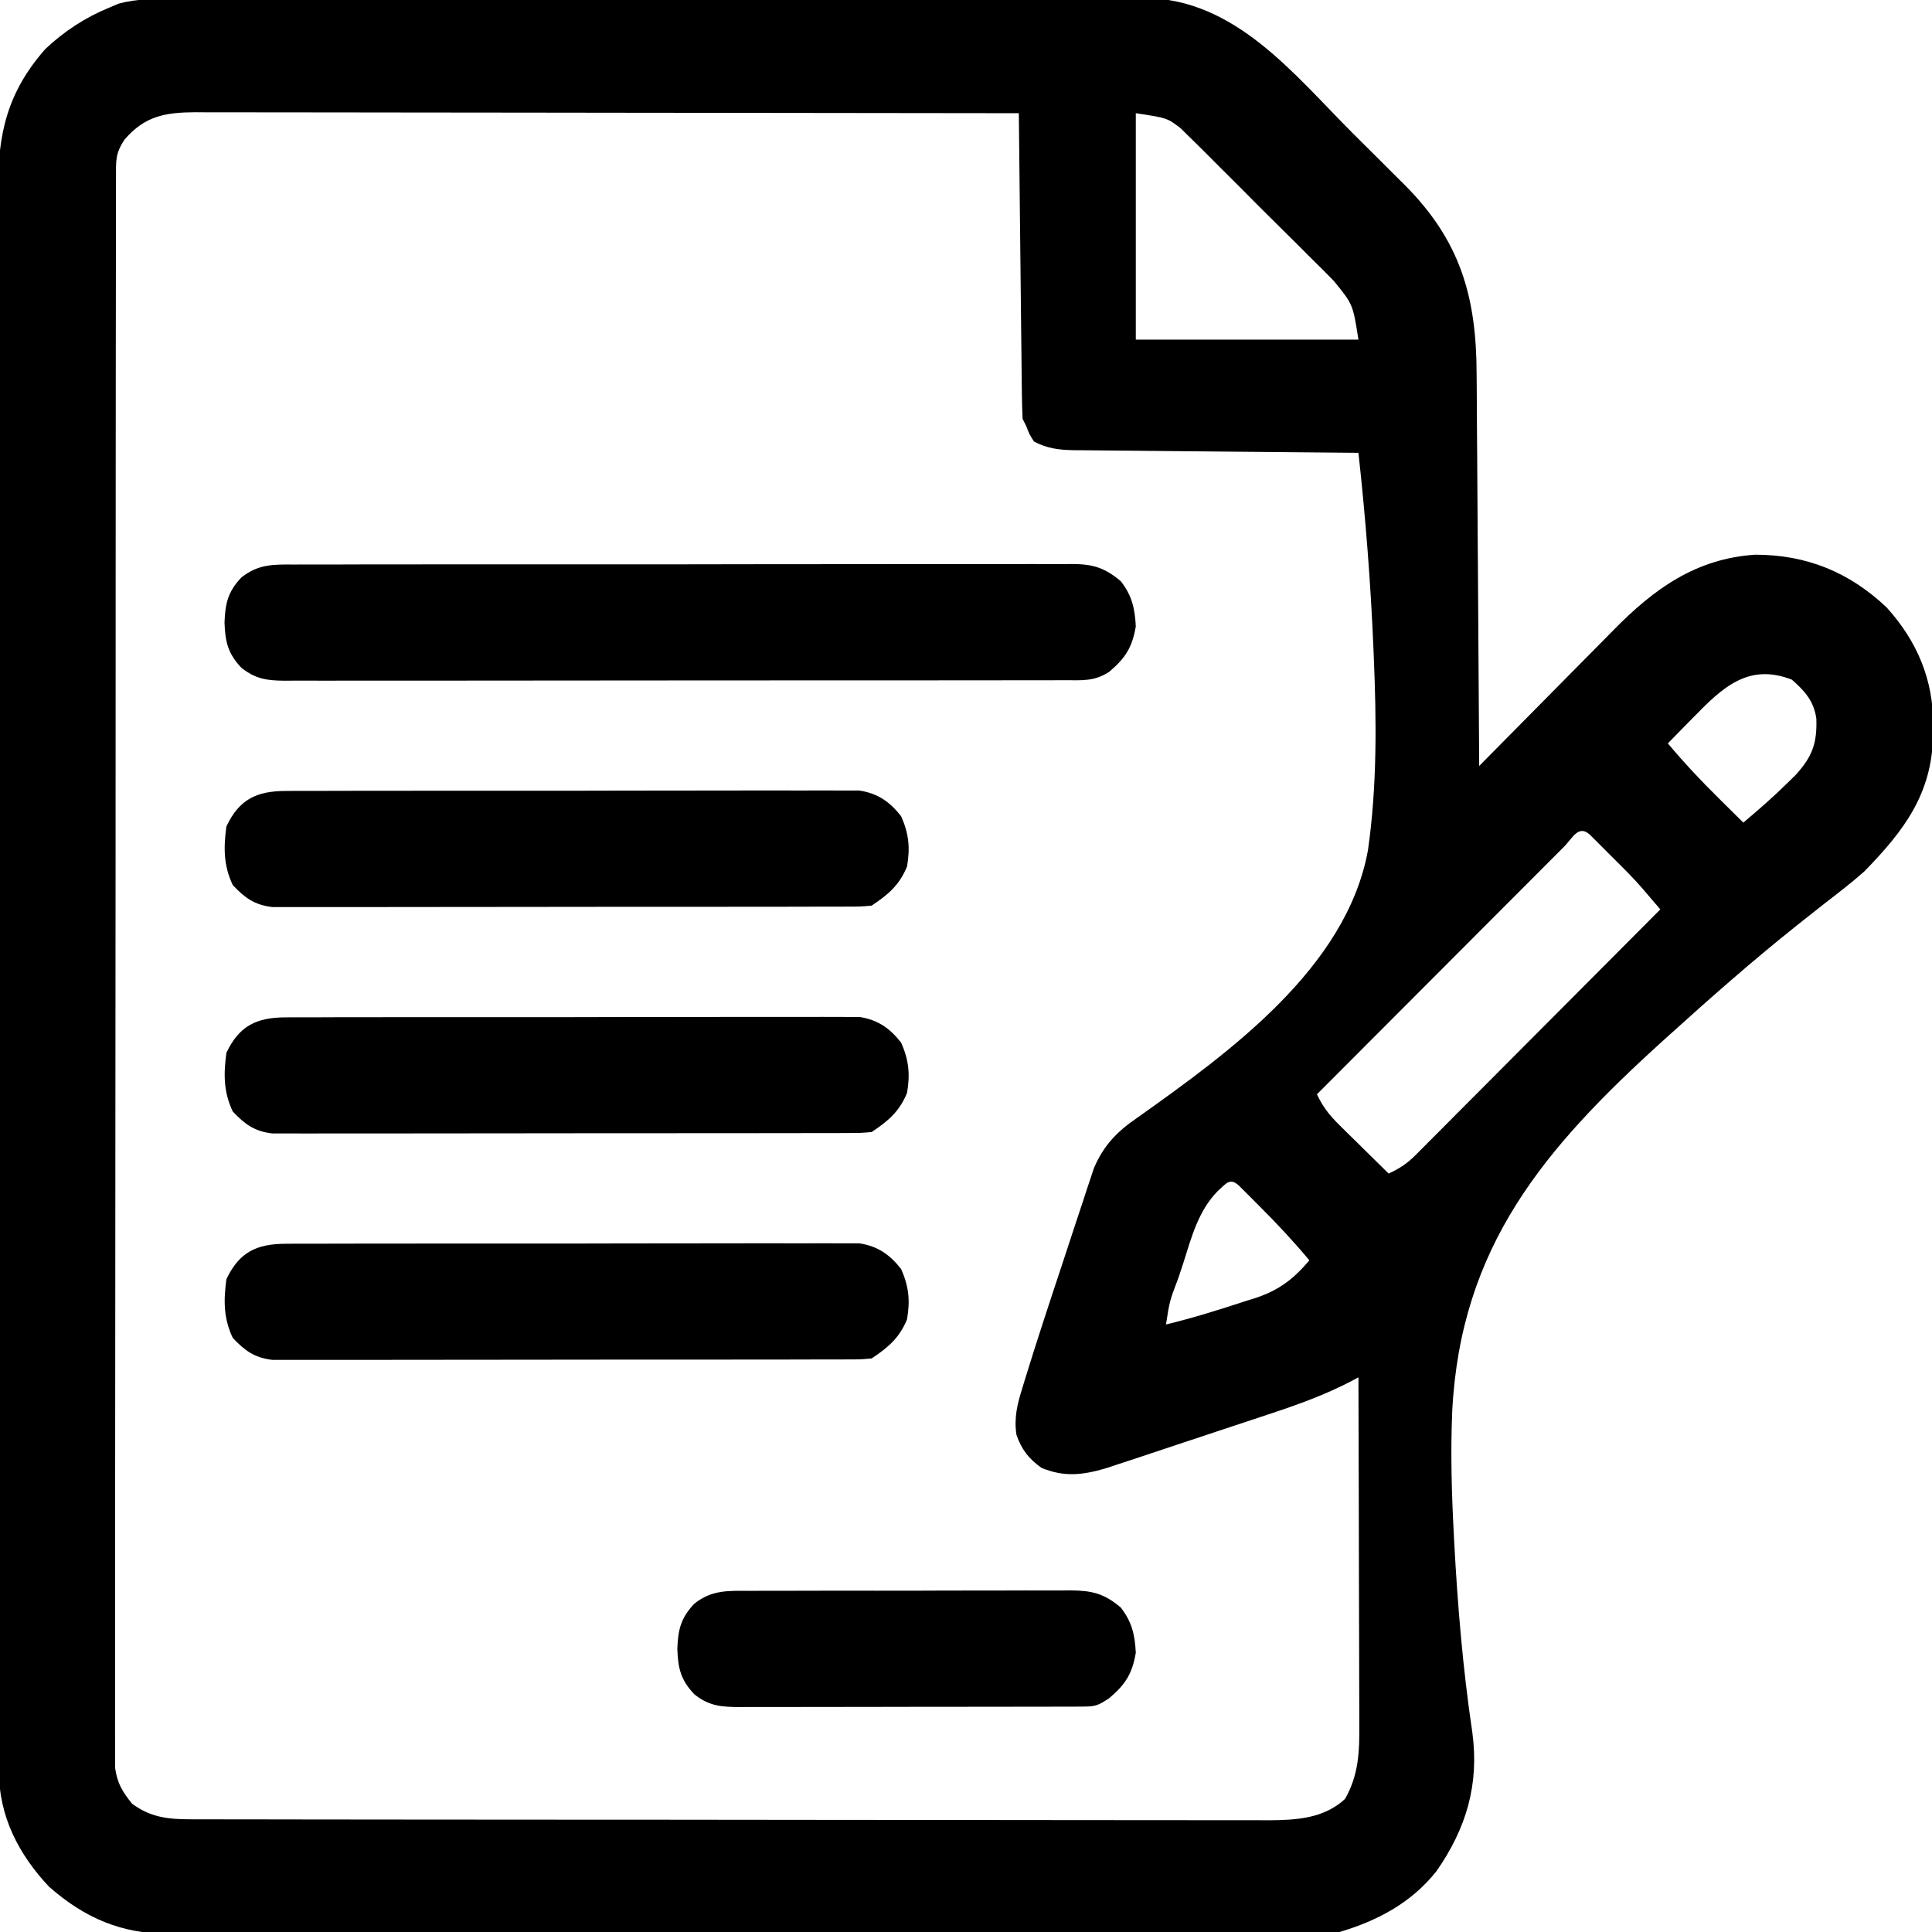 <?xml version="1.0" encoding="UTF-8"?>
<svg version="1.1" xmlns="http://www.w3.org/2000/svg" width="512" height="512">
<path d="M0 0 C1.693 -0.007 1.693 -0.007 3.42 -0.014 C7.203 -0.026 10.987 -0.025 14.771 -0.023 C17.483 -0.028 20.195 -0.036 22.907 -0.043 C29.511 -0.06 36.116 -0.066 42.72 -0.067 C48.091 -0.068 53.461 -0.072 58.832 -0.078 C74.069 -0.096 89.306 -0.105 104.544 -0.103 C105.365 -0.103 106.186 -0.103 107.032 -0.103 C107.854 -0.103 108.676 -0.103 109.523 -0.103 C122.84 -0.102 136.156 -0.121 149.473 -0.149 C163.156 -0.178 176.84 -0.192 190.523 -0.19 C198.202 -0.19 205.88 -0.195 213.558 -0.217 C220.096 -0.235 226.635 -0.239 233.174 -0.226 C236.507 -0.219 239.84 -0.221 243.173 -0.236 C246.795 -0.252 250.416 -0.242 254.038 -0.227 C255.08 -0.237 256.121 -0.248 257.195 -0.258 C281.215 -0.033 296.687 19.931 312.366 35.611 C314.723 37.966 317.088 40.313 319.454 42.66 C320.975 44.178 322.496 45.697 324.016 47.217 C324.713 47.906 325.41 48.596 326.128 49.307 C340.774 64.02 345.113 78.805 345.155 99.392 C345.165 100.525 345.175 101.658 345.186 102.826 C345.216 106.521 345.234 110.217 345.251 113.912 C345.269 116.494 345.289 119.076 345.309 121.658 C345.355 127.728 345.393 133.798 345.426 139.868 C345.464 146.787 345.514 153.706 345.564 160.626 C345.667 174.839 345.756 189.053 345.837 203.267 C346.376 202.719 346.915 202.171 347.471 201.606 C352.593 196.403 357.725 191.21 362.868 186.028 C365.511 183.365 368.15 180.698 370.781 178.022 C373.326 175.432 375.882 172.853 378.445 170.28 C379.413 169.304 380.378 168.324 381.34 167.341 C392.139 156.307 403.235 148.321 418.946 147.267 C432.625 147.267 443.965 151.908 453.837 161.267 C461.931 170.23 466.232 180.47 466.149 192.517 C466.141 193.787 466.141 193.787 466.132 195.081 C465.829 210.655 458.473 220.38 447.837 231.267 C444.494 234.206 440.997 236.914 437.467 239.624 C435.405 241.246 433.346 242.871 431.292 244.504 C430.757 244.929 430.222 245.355 429.671 245.793 C418.215 254.94 407.207 264.624 396.337 274.455 C395.737 274.996 395.137 275.538 394.519 276.095 C363.048 304.605 340.931 330.567 338.69 374.271 C338.239 384.996 338.526 395.677 339.087 406.392 C339.125 407.144 339.164 407.896 339.204 408.671 C340.106 425.63 341.511 442.536 344.015 459.341 C345.892 473.155 342.417 484.808 334.524 496.135 C327.897 504.51 318.957 509.261 308.837 512.267 C306.052 512.52 306.052 512.52 303.131 512.525 C302.012 512.531 300.892 512.538 299.738 512.544 C298.518 512.541 297.298 512.538 296.041 512.535 C294.736 512.539 293.432 512.544 292.089 512.549 C288.475 512.561 284.861 512.561 281.248 512.558 C277.348 512.558 273.448 512.569 269.548 512.578 C261.909 512.595 254.27 512.6 246.631 512.602 C240.42 512.602 234.208 512.607 227.997 512.613 C210.38 512.631 192.764 512.64 175.147 512.638 C173.722 512.638 173.722 512.638 172.269 512.638 C170.843 512.638 170.843 512.638 169.388 512.638 C153.986 512.637 138.585 512.656 123.183 512.684 C107.361 512.713 91.54 512.727 75.718 512.725 C66.838 512.724 57.959 512.73 49.079 512.751 C41.517 512.77 33.955 512.774 26.394 512.76 C22.538 512.754 18.683 512.754 14.827 512.771 C10.64 512.79 6.454 512.777 2.267 512.762 C1.058 512.772 -0.151 512.782 -1.396 512.793 C-14.055 512.69 -23.671 508.608 -33.163 500.267 C-41.224 491.699 -46.492 481.544 -46.421 469.657 C-46.424 468.907 -46.428 468.157 -46.431 467.385 C-46.441 464.87 -46.436 462.355 -46.431 459.84 C-46.435 458.019 -46.439 456.199 -46.445 454.378 C-46.457 449.374 -46.457 444.369 -46.454 439.364 C-46.454 433.967 -46.465 428.571 -46.474 423.174 C-46.491 412.599 -46.496 402.024 -46.498 391.449 C-46.499 382.854 -46.503 374.258 -46.509 365.662 C-46.527 341.294 -46.536 316.926 -46.534 292.558 C-46.534 291.244 -46.534 289.93 -46.534 288.576 C-46.534 287.261 -46.534 285.945 -46.534 284.59 C-46.533 263.271 -46.552 241.952 -46.58 220.633 C-46.609 198.746 -46.623 176.858 -46.621 154.971 C-46.621 142.682 -46.626 130.393 -46.648 118.104 C-46.666 107.64 -46.67 97.176 -46.657 86.712 C-46.65 81.374 -46.65 76.036 -46.667 70.698 C-46.683 65.808 -46.68 60.918 -46.663 56.029 C-46.66 54.263 -46.663 52.497 -46.674 50.731 C-46.762 35.807 -44.264 24.762 -34.163 13.267 C-29.143 8.545 -23.547 4.873 -17.163 2.267 C-16.362 1.926 -15.561 1.584 -14.735 1.233 C-9.79 -0.104 -5.101 -0.015 0 0 Z M-13.163 37.267 C-15.652 41 -15.416 42.904 -15.421 47.367 C-15.424 48.098 -15.428 48.829 -15.431 49.582 C-15.441 52.051 -15.436 54.519 -15.431 56.988 C-15.435 58.768 -15.439 60.549 -15.445 62.329 C-15.457 67.236 -15.457 72.143 -15.454 77.05 C-15.454 82.337 -15.465 87.623 -15.474 92.909 C-15.491 103.272 -15.496 113.635 -15.498 123.998 C-15.499 132.419 -15.503 140.84 -15.509 149.261 C-15.527 173.119 -15.536 196.976 -15.534 220.834 C-15.534 222.121 -15.534 223.408 -15.534 224.734 C-15.534 226.023 -15.534 227.312 -15.534 228.64 C-15.533 249.529 -15.552 270.418 -15.58 291.307 C-15.609 312.739 -15.623 334.171 -15.621 355.603 C-15.621 367.642 -15.626 379.681 -15.648 391.72 C-15.666 401.97 -15.67 412.22 -15.657 422.47 C-15.65 427.702 -15.65 432.934 -15.667 438.166 C-15.683 442.954 -15.68 447.741 -15.663 452.528 C-15.66 454.262 -15.663 455.997 -15.674 457.731 C-15.688 460.085 -15.678 462.437 -15.661 464.791 C-15.662 466.099 -15.662 467.408 -15.663 468.756 C-15.075 472.888 -13.755 475.035 -11.163 478.267 C-6.375 481.828 -1.735 482.391 4.112 482.399 C5.161 482.403 6.211 482.407 7.292 482.41 C8.438 482.41 9.585 482.409 10.766 482.408 C11.989 482.411 13.212 482.414 14.472 482.417 C17.864 482.424 21.256 482.427 24.648 482.427 C28.307 482.429 31.966 482.437 35.626 482.444 C43.626 482.457 51.626 482.463 59.626 482.468 C64.622 482.47 69.619 482.475 74.615 482.479 C88.452 482.491 102.289 482.502 116.126 482.505 C117.454 482.505 117.454 482.505 118.809 482.506 C119.697 482.506 120.584 482.506 121.498 482.506 C123.297 482.507 125.095 482.507 126.893 482.508 C127.785 482.508 128.677 482.508 129.596 482.508 C144.049 482.512 158.502 482.53 172.954 482.553 C187.797 482.577 202.64 482.589 217.483 482.59 C225.815 482.591 234.147 482.597 242.479 482.615 C249.574 482.631 256.669 482.636 263.763 482.627 C267.382 482.624 271 482.624 274.618 482.639 C278.545 482.654 282.472 482.645 286.399 482.635 C288.105 482.647 288.105 482.647 289.846 482.659 C297.269 482.613 304.598 482.256 310.274 477.017 C313.961 470.528 314.12 464.398 314.064 457.109 C314.064 455.616 314.064 455.616 314.064 454.092 C314.063 450.818 314.048 447.545 314.032 444.271 C314.028 441.994 314.025 439.718 314.023 437.441 C314.016 431.462 313.996 425.483 313.974 419.503 C313.953 413.397 313.944 407.29 313.934 401.183 C313.913 389.211 313.879 377.239 313.837 365.267 C313.276 365.572 312.715 365.877 312.137 366.191 C304.97 369.946 297.62 372.571 289.946 375.096 C288.629 375.534 287.313 375.973 285.996 376.412 C283.258 377.324 280.518 378.231 277.777 379.135 C274.275 380.289 270.777 381.453 267.28 382.621 C264.57 383.526 261.859 384.425 259.147 385.324 C257.233 385.958 255.321 386.596 253.408 387.233 C251.655 387.809 251.655 387.809 249.867 388.397 C248.844 388.735 247.822 389.073 246.769 389.422 C240.574 391.209 235.83 391.727 229.837 389.267 C226.457 386.843 224.566 384.407 223.212 380.517 C222.52 376.008 223.438 372.351 224.778 368.076 C224.998 367.351 225.219 366.625 225.446 365.878 C228.571 355.715 231.905 345.615 235.257 335.525 C236.409 332.051 237.547 328.572 238.686 325.094 C239.424 322.866 240.163 320.639 240.903 318.412 C241.238 317.381 241.574 316.349 241.92 315.287 C242.244 314.321 242.567 313.355 242.901 312.36 C243.179 311.519 243.457 310.678 243.744 309.811 C246.346 303.755 249.892 300.115 255.257 296.46 C279.635 279.131 310.668 256.769 316.357 225.61 C318.796 208.564 318.624 191.367 317.899 174.205 C317.872 173.539 317.844 172.874 317.816 172.188 C317.087 154.824 315.741 137.541 313.837 120.267 C312.833 120.259 311.829 120.251 310.795 120.243 C301.334 120.165 291.873 120.078 282.412 119.98 C277.548 119.93 272.685 119.884 267.821 119.846 C263.126 119.809 258.432 119.762 253.738 119.709 C251.947 119.691 250.157 119.676 248.366 119.664 C245.857 119.647 243.348 119.618 240.84 119.586 C240.1 119.584 239.361 119.582 238.599 119.58 C234.598 119.515 231.394 119.16 227.837 117.267 C226.587 115.267 226.587 115.267 225.837 113.267 C225.507 112.607 225.177 111.947 224.837 111.267 C224.714 108.705 224.651 106.168 224.631 103.605 C224.621 102.814 224.611 102.024 224.601 101.21 C224.57 98.591 224.545 95.972 224.52 93.353 C224.5 91.54 224.479 89.727 224.457 87.914 C224.402 83.136 224.352 78.359 224.304 73.582 C224.254 68.709 224.198 63.836 224.143 58.963 C224.036 49.398 223.934 39.833 223.837 30.267 C195.292 30.222 166.747 30.186 138.203 30.165 C134.832 30.163 131.461 30.16 128.091 30.158 C127.42 30.157 126.749 30.157 126.057 30.156 C115.195 30.147 104.333 30.132 93.47 30.113 C82.323 30.094 71.175 30.083 60.028 30.079 C53.767 30.077 47.506 30.071 41.246 30.056 C35.353 30.042 29.461 30.038 23.569 30.041 C21.406 30.041 19.243 30.037 17.08 30.029 C14.127 30.019 11.174 30.021 8.22 30.027 C7.365 30.021 6.51 30.015 5.629 30.009 C-2.268 30.049 -7.777 30.958 -13.163 37.267 Z M254.837 30.267 C254.837 50.067 254.837 69.867 254.837 90.267 C274.307 90.267 293.777 90.267 313.837 90.267 C312.376 80.924 312.376 80.924 307.346 74.758 C306.892 74.291 306.438 73.825 305.97 73.344 C304.485 71.829 302.973 70.345 301.458 68.861 C300.405 67.805 299.353 66.748 298.302 65.69 C296.105 63.485 293.894 61.295 291.672 59.115 C288.838 56.332 286.038 53.516 283.247 50.689 C281.084 48.504 278.903 46.336 276.717 44.173 C275.679 43.141 274.645 42.104 273.616 41.063 C272.172 39.605 270.706 38.171 269.233 36.742 C268.406 35.924 267.579 35.106 266.728 34.263 C263.143 31.522 263.143 31.522 254.837 30.267 Z M402.462 190.517 C401.821 191.167 401.18 191.817 400.52 192.486 C398.954 194.075 397.393 195.669 395.837 197.267 C400.075 202.334 404.511 207.068 409.212 211.705 C409.852 212.341 410.493 212.977 411.153 213.633 C412.712 215.18 414.273 216.725 415.837 218.267 C419.872 214.86 423.833 211.426 427.587 207.705 C428.324 206.982 429.061 206.259 429.821 205.514 C434.181 200.655 435.399 197.133 435.188 190.705 C434.516 186.042 432.138 183.416 428.712 180.392 C417.112 175.853 410.194 182.576 402.462 190.517 Z M368.27 224.71 C367.293 225.692 367.293 225.692 366.297 226.693 C365.273 227.717 365.273 227.717 364.228 228.762 C361.958 231.032 359.692 233.306 357.426 235.58 C355.859 237.15 354.291 238.719 352.722 240.288 C348.586 244.429 344.452 248.572 340.318 252.717 C336.104 256.941 331.887 261.163 327.67 265.385 C319.39 273.676 311.112 281.971 302.837 290.267 C304.412 293.592 306.118 295.784 308.751 298.377 C309.511 299.131 310.272 299.885 311.055 300.662 C311.849 301.439 312.643 302.217 313.462 303.017 C314.664 304.207 314.664 304.207 315.891 305.42 C317.869 307.374 319.85 309.323 321.837 311.267 C324.66 309.981 326.712 308.64 328.899 306.445 C329.477 305.87 330.054 305.296 330.65 304.703 C331.271 304.075 331.892 303.446 332.533 302.798 C333.529 301.803 333.529 301.803 334.544 300.787 C336.735 298.595 338.919 296.396 341.102 294.197 C342.621 292.675 344.139 291.153 345.659 289.632 C349.655 285.628 353.645 281.619 357.633 277.608 C361.705 273.516 365.783 269.429 369.86 265.342 C377.858 257.322 385.849 249.297 393.837 241.267 C392.878 240.144 391.918 239.02 390.958 237.897 C390.424 237.272 389.89 236.646 389.339 236.002 C387.697 234.106 385.995 232.297 384.223 230.521 C383.615 229.912 383.008 229.303 382.381 228.676 C381.768 228.067 381.156 227.457 380.524 226.83 C379.892 226.194 379.259 225.558 378.608 224.902 C377.706 224.002 377.706 224.002 376.786 223.084 C376.243 222.542 375.7 222 375.14 221.441 C372.127 218.727 370.56 222.425 368.27 224.71 Z M276.614 315.842 C271.363 321.17 269.608 328.129 267.399 335.08 C266.951 336.429 266.501 337.777 266.049 339.125 C263.791 345.079 263.791 345.079 262.837 351.267 C270.022 349.537 277.07 347.327 284.087 345.017 C285.363 344.623 285.363 344.623 286.666 344.22 C292.836 342.138 296.63 339.22 300.837 334.267 C296.607 329.219 292.195 324.471 287.524 319.83 C286.576 318.876 286.576 318.876 285.608 317.902 C285.007 317.302 284.405 316.702 283.786 316.084 C283.243 315.542 282.7 315 282.14 314.441 C279.74 312.28 278.794 313.932 276.614 315.842 Z " fill="#000000" transform="translate(46.163,-0.267)"/>
<path d="M0 0 C0.907 -0.005 1.813 -0.011 2.747 -0.016 C5.786 -0.031 8.824 -0.023 11.862 -0.016 C14.041 -0.022 16.219 -0.029 18.397 -0.037 C24.314 -0.055 30.231 -0.054 36.149 -0.048 C41.087 -0.045 46.025 -0.051 50.963 -0.057 C62.611 -0.071 74.259 -0.07 85.907 -0.058 C97.929 -0.047 109.95 -0.061 121.971 -0.088 C132.289 -0.11 142.607 -0.117 152.925 -0.111 C159.088 -0.107 165.252 -0.11 171.416 -0.127 C177.212 -0.142 183.007 -0.138 188.803 -0.12 C190.93 -0.116 193.058 -0.119 195.186 -0.13 C198.089 -0.143 200.992 -0.131 203.895 -0.114 C205.16 -0.128 205.16 -0.128 206.45 -0.143 C211.769 -0.076 214.781 0.873 219.011 4.388 C221.988 8.186 222.763 11.595 223.011 16.388 C222.051 21.957 220.291 24.735 216.011 28.388 C212.097 30.997 208.797 30.669 204.256 30.648 C202.898 30.654 202.898 30.654 201.512 30.66 C198.465 30.67 195.418 30.666 192.371 30.662 C190.191 30.667 188.012 30.672 185.833 30.678 C179.903 30.691 173.973 30.692 168.043 30.689 C163.098 30.688 158.152 30.693 153.207 30.698 C140.874 30.71 128.541 30.709 116.208 30.702 C106.163 30.697 96.117 30.706 86.072 30.724 C74.41 30.744 62.747 30.755 51.085 30.751 C44.91 30.749 38.736 30.752 32.562 30.766 C26.755 30.779 20.949 30.777 15.143 30.764 C13.01 30.761 10.877 30.764 8.744 30.772 C5.836 30.783 2.928 30.775 0.02 30.762 C-0.827 30.769 -1.674 30.777 -2.547 30.784 C-7.205 30.741 -10.186 30.364 -13.989 27.388 C-17.601 23.58 -18.306 20.484 -18.489 15.388 C-18.306 10.291 -17.601 7.195 -13.989 3.388 C-9.462 -0.151 -5.503 -0.039 0 0 Z " fill="#000000" transform="translate(77.989,149.612)"/>
<path d="M0 0 C0.662 -0.005 1.323 -0.011 2.005 -0.016 C4.214 -0.031 6.423 -0.023 8.632 -0.016 C10.22 -0.022 11.807 -0.029 13.394 -0.037 C17.699 -0.055 22.005 -0.054 26.311 -0.048 C29.907 -0.045 33.503 -0.051 37.099 -0.057 C45.583 -0.071 54.066 -0.07 62.55 -0.058 C71.3 -0.047 80.049 -0.061 88.799 -0.088 C96.314 -0.11 103.829 -0.117 111.344 -0.111 C115.832 -0.107 120.319 -0.11 124.806 -0.127 C129.026 -0.142 133.245 -0.138 137.465 -0.12 C139.012 -0.116 140.559 -0.119 142.106 -0.13 C144.222 -0.143 146.336 -0.131 148.451 -0.114 C149.634 -0.113 150.816 -0.113 152.035 -0.113 C156.897 0.635 160.089 2.857 163.101 6.7 C165.142 11.319 165.521 15.041 164.664 20.013 C162.65 24.956 159.664 27.471 155.289 30.388 C152.404 30.642 152.404 30.642 148.812 30.648 C148.151 30.652 147.491 30.656 146.81 30.66 C144.592 30.67 142.375 30.666 140.157 30.662 C138.568 30.667 136.98 30.672 135.392 30.678 C131.073 30.691 126.755 30.692 122.437 30.689 C118.834 30.688 115.23 30.693 111.627 30.698 C103.126 30.709 94.625 30.709 86.123 30.703 C77.351 30.697 68.579 30.71 59.807 30.731 C52.278 30.749 44.749 30.755 37.221 30.751 C32.723 30.749 28.225 30.752 23.728 30.766 C19.497 30.779 15.267 30.777 11.037 30.764 C9.484 30.761 7.932 30.764 6.379 30.772 C4.259 30.783 2.14 30.775 0.02 30.762 C-1.759 30.762 -1.759 30.762 -3.574 30.762 C-8.286 30.2 -10.808 28.34 -14.024 24.95 C-16.483 19.758 -16.478 15.037 -15.711 9.388 C-12.321 2.23 -7.713 0.016 0 0 Z " fill="#000000" transform="translate(75.711,329.612)"/>
<path d="M0 0 C0.662 -0.005 1.323 -0.011 2.005 -0.016 C4.214 -0.031 6.423 -0.023 8.632 -0.016 C10.22 -0.022 11.807 -0.029 13.394 -0.037 C17.699 -0.055 22.005 -0.054 26.311 -0.048 C29.907 -0.045 33.503 -0.051 37.099 -0.057 C45.583 -0.071 54.066 -0.07 62.55 -0.058 C71.3 -0.047 80.049 -0.061 88.799 -0.088 C96.314 -0.11 103.829 -0.117 111.344 -0.111 C115.832 -0.107 120.319 -0.11 124.806 -0.127 C129.026 -0.142 133.245 -0.138 137.465 -0.12 C139.012 -0.116 140.559 -0.119 142.106 -0.13 C144.222 -0.143 146.336 -0.131 148.451 -0.114 C149.634 -0.113 150.816 -0.113 152.035 -0.113 C156.897 0.635 160.089 2.857 163.101 6.7 C165.142 11.319 165.521 15.041 164.664 20.013 C162.65 24.956 159.664 27.471 155.289 30.388 C152.404 30.642 152.404 30.642 148.812 30.648 C148.151 30.652 147.491 30.656 146.81 30.66 C144.592 30.67 142.375 30.666 140.157 30.662 C138.568 30.667 136.98 30.672 135.392 30.678 C131.073 30.691 126.755 30.692 122.437 30.689 C118.834 30.688 115.23 30.693 111.627 30.698 C103.126 30.709 94.625 30.709 86.123 30.703 C77.351 30.697 68.579 30.71 59.807 30.731 C52.278 30.749 44.749 30.755 37.221 30.751 C32.723 30.749 28.225 30.752 23.728 30.766 C19.497 30.779 15.267 30.777 11.037 30.764 C9.484 30.761 7.932 30.764 6.379 30.772 C4.259 30.783 2.14 30.775 0.02 30.762 C-1.759 30.762 -1.759 30.762 -3.574 30.762 C-8.286 30.2 -10.808 28.34 -14.024 24.95 C-16.483 19.758 -16.478 15.037 -15.711 9.388 C-12.321 2.23 -7.713 0.016 0 0 Z " fill="#000000" transform="translate(75.711,269.612)"/>
<path d="M0 0 C0.662 -0.005 1.323 -0.011 2.005 -0.016 C4.214 -0.031 6.423 -0.023 8.632 -0.016 C10.22 -0.022 11.807 -0.029 13.394 -0.037 C17.699 -0.055 22.005 -0.054 26.311 -0.048 C29.907 -0.045 33.503 -0.051 37.099 -0.057 C45.583 -0.071 54.066 -0.07 62.55 -0.058 C71.3 -0.047 80.049 -0.061 88.799 -0.088 C96.314 -0.11 103.829 -0.117 111.344 -0.111 C115.832 -0.107 120.319 -0.11 124.806 -0.127 C129.026 -0.142 133.245 -0.138 137.465 -0.12 C139.012 -0.116 140.559 -0.119 142.106 -0.13 C144.222 -0.143 146.336 -0.131 148.451 -0.114 C149.634 -0.113 150.816 -0.113 152.035 -0.113 C156.897 0.635 160.089 2.857 163.101 6.7 C165.142 11.319 165.521 15.041 164.664 20.013 C162.65 24.956 159.664 27.471 155.289 30.388 C152.404 30.642 152.404 30.642 148.812 30.648 C148.151 30.652 147.491 30.656 146.81 30.66 C144.592 30.67 142.375 30.666 140.157 30.662 C138.568 30.667 136.98 30.672 135.392 30.678 C131.073 30.691 126.755 30.692 122.437 30.689 C118.834 30.688 115.23 30.693 111.627 30.698 C103.126 30.709 94.625 30.709 86.123 30.703 C77.351 30.697 68.579 30.71 59.807 30.731 C52.278 30.749 44.749 30.755 37.221 30.751 C32.723 30.749 28.225 30.752 23.728 30.766 C19.497 30.779 15.267 30.777 11.037 30.764 C9.484 30.761 7.932 30.764 6.379 30.772 C4.259 30.783 2.14 30.775 0.02 30.762 C-1.759 30.762 -1.759 30.762 -3.574 30.762 C-8.286 30.2 -10.808 28.34 -14.024 24.95 C-16.483 19.758 -16.478 15.037 -15.711 9.388 C-12.321 2.23 -7.713 0.016 0 0 Z " fill="#000000" transform="translate(75.711,209.612)"/>
<path d="M0 0 C1.479 -0.01 1.479 -0.01 2.988 -0.021 C6.243 -0.039 9.498 -0.035 12.754 -0.03 C15.019 -0.034 17.285 -0.039 19.55 -0.045 C24.297 -0.054 29.044 -0.052 33.791 -0.042 C39.872 -0.031 45.952 -0.051 52.033 -0.08 C56.711 -0.098 61.389 -0.098 66.067 -0.092 C68.309 -0.092 70.551 -0.098 72.793 -0.111 C75.929 -0.125 79.063 -0.115 82.199 -0.098 C83.124 -0.107 84.048 -0.117 85 -0.127 C90.551 -0.063 93.772 0.677 98.164 4.404 C101.141 8.202 101.916 11.611 102.164 16.404 C101.204 21.974 99.444 24.751 95.164 28.404 C92.082 30.459 91.445 30.655 87.965 30.665 C86.682 30.675 86.682 30.675 85.374 30.686 C84.438 30.684 83.503 30.681 82.54 30.679 C81.553 30.684 80.565 30.689 79.548 30.694 C76.277 30.708 73.006 30.707 69.735 30.705 C67.464 30.709 65.193 30.713 62.923 30.718 C58.16 30.725 53.397 30.725 48.634 30.72 C42.528 30.714 36.423 30.731 30.317 30.754 C25.626 30.769 20.935 30.77 16.244 30.767 C13.993 30.767 11.742 30.772 9.491 30.782 C6.343 30.795 3.196 30.788 0.048 30.776 C-0.883 30.784 -1.815 30.792 -2.774 30.8 C-7.627 30.76 -10.901 30.566 -14.836 27.404 C-18.448 23.596 -19.153 20.5 -19.336 15.404 C-19.153 10.308 -18.448 7.212 -14.836 3.404 C-10.173 -0.334 -5.708 -0.028 0 0 Z " fill="#000000" transform="translate(198.836,421.596)"/>
</svg>

